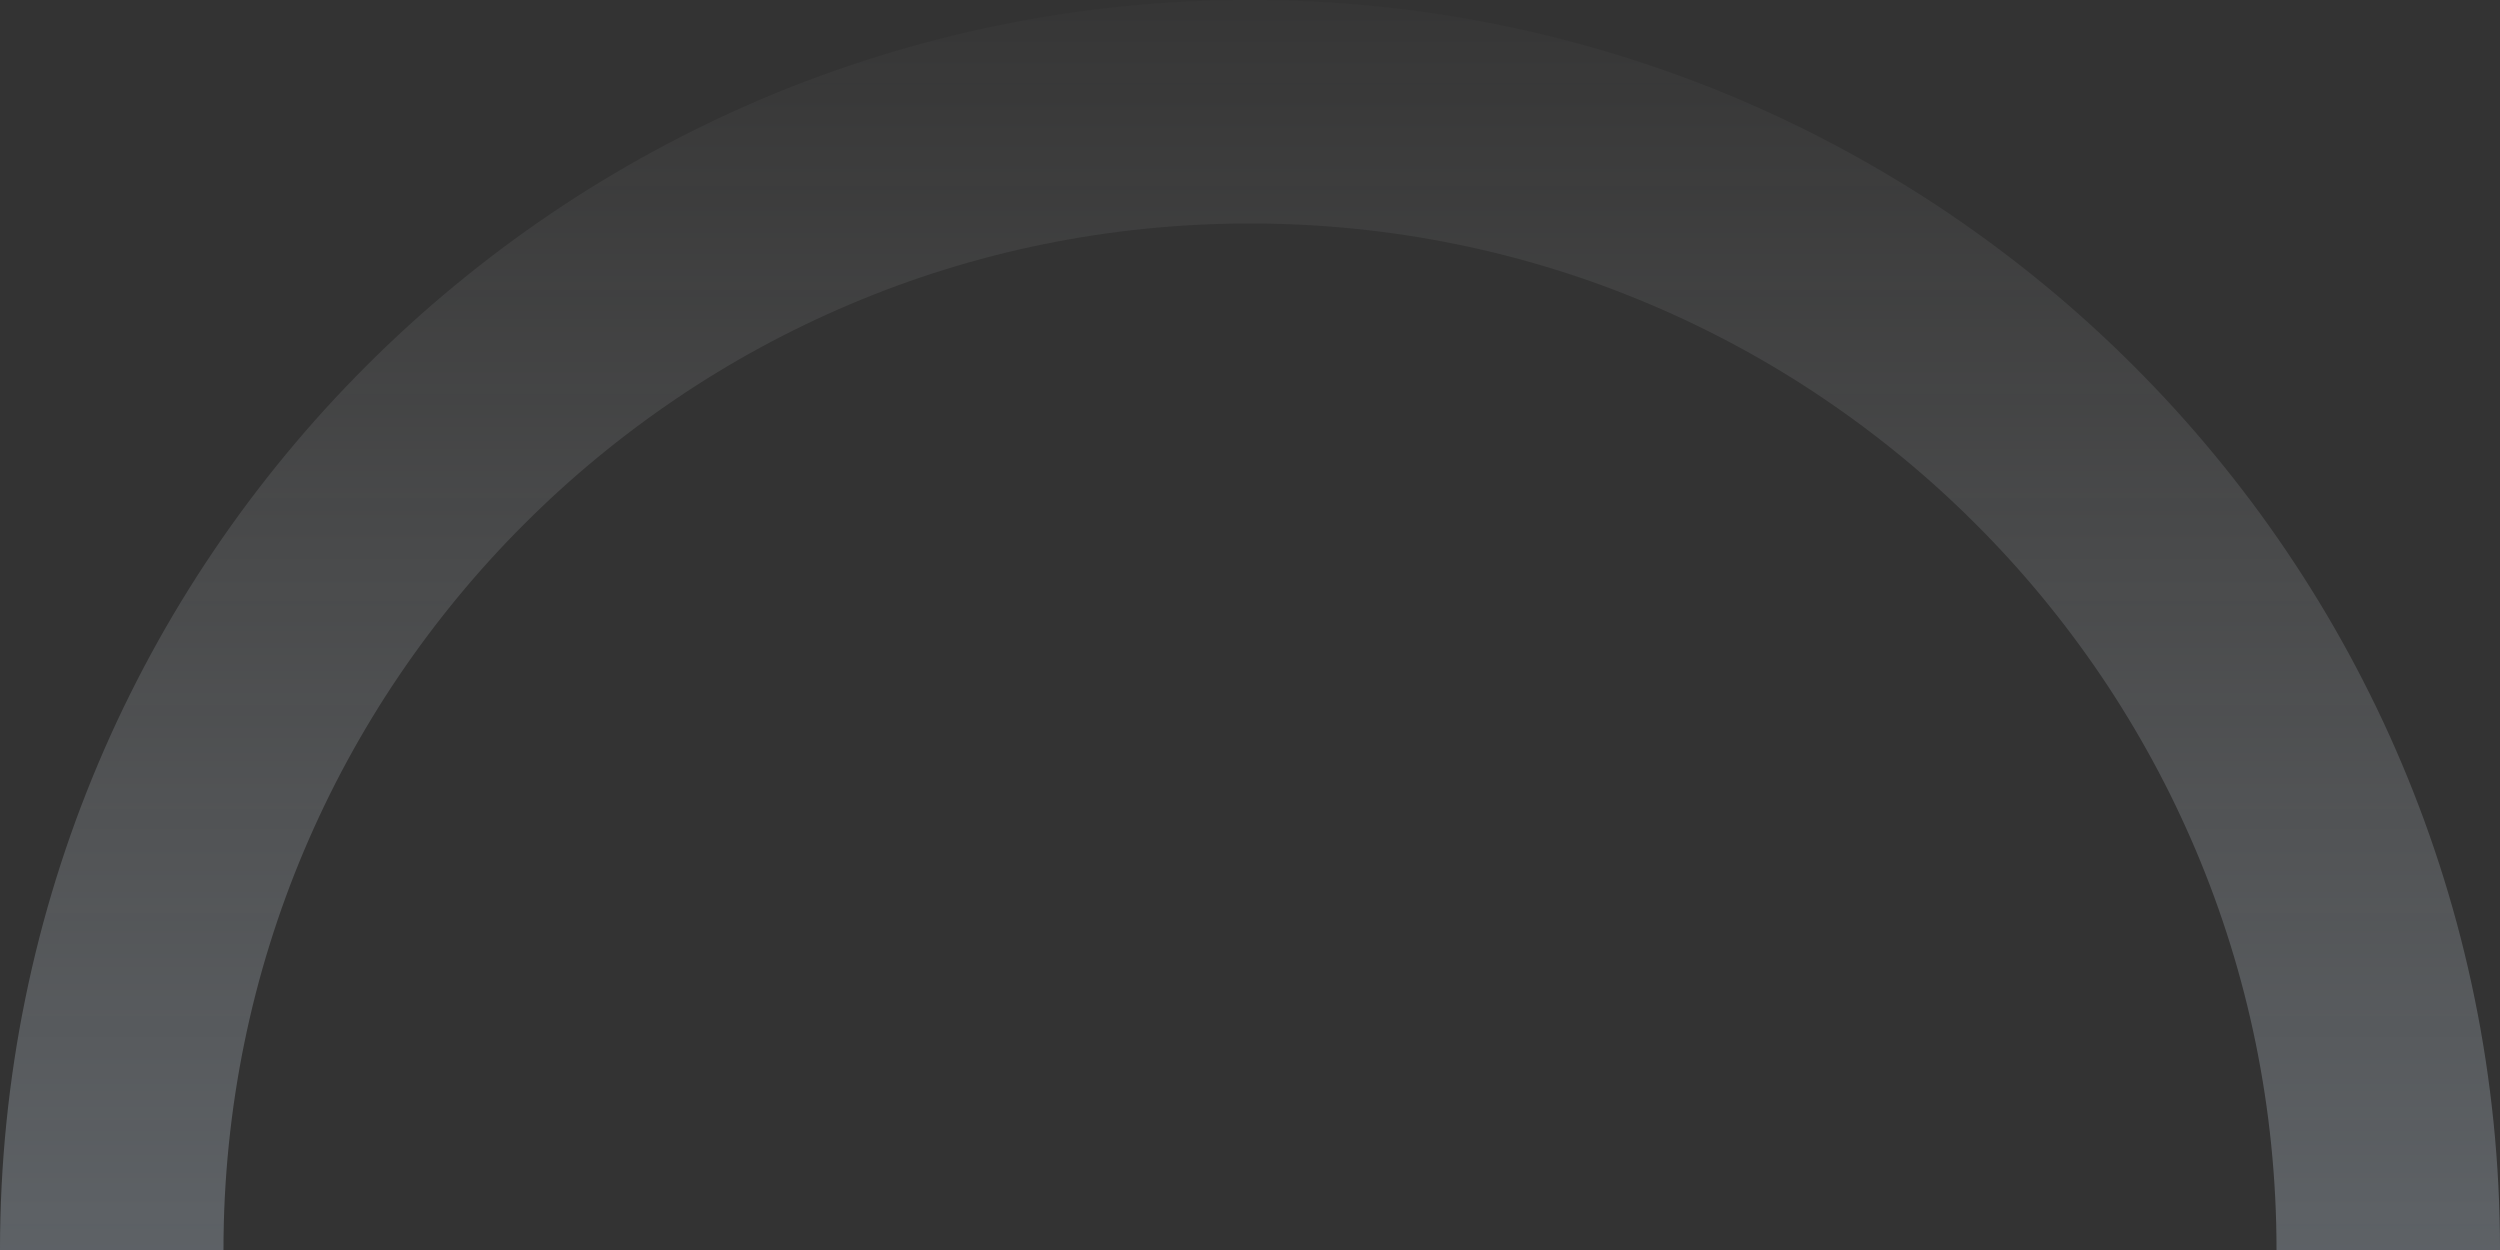 <svg width="1678" height="839" viewBox="0 0 1678 839" fill="none" xmlns="http://www.w3.org/2000/svg">
<rect x="0" y="0" width="1678" height="839" fill="#333333" stroke="none"/>
<path d="M1603 839C1603 417.054 1260.95 75 839 75C417.054 75 75 417.054 75 839" stroke="url(#paint0_linear_36_10375)" stroke-opacity="0.25" stroke-width="150"/>
<defs>
<linearGradient id="paint0_linear_36_10375" x1="970.861" y1="839" x2="970.861" y2="-49" gradientUnits="userSpaceOnUse">
<stop stop-color="#DDEEFF"/>
<stop offset="1" stop-color="white" stop-opacity="0"/>
</linearGradient>
</defs>
</svg>

